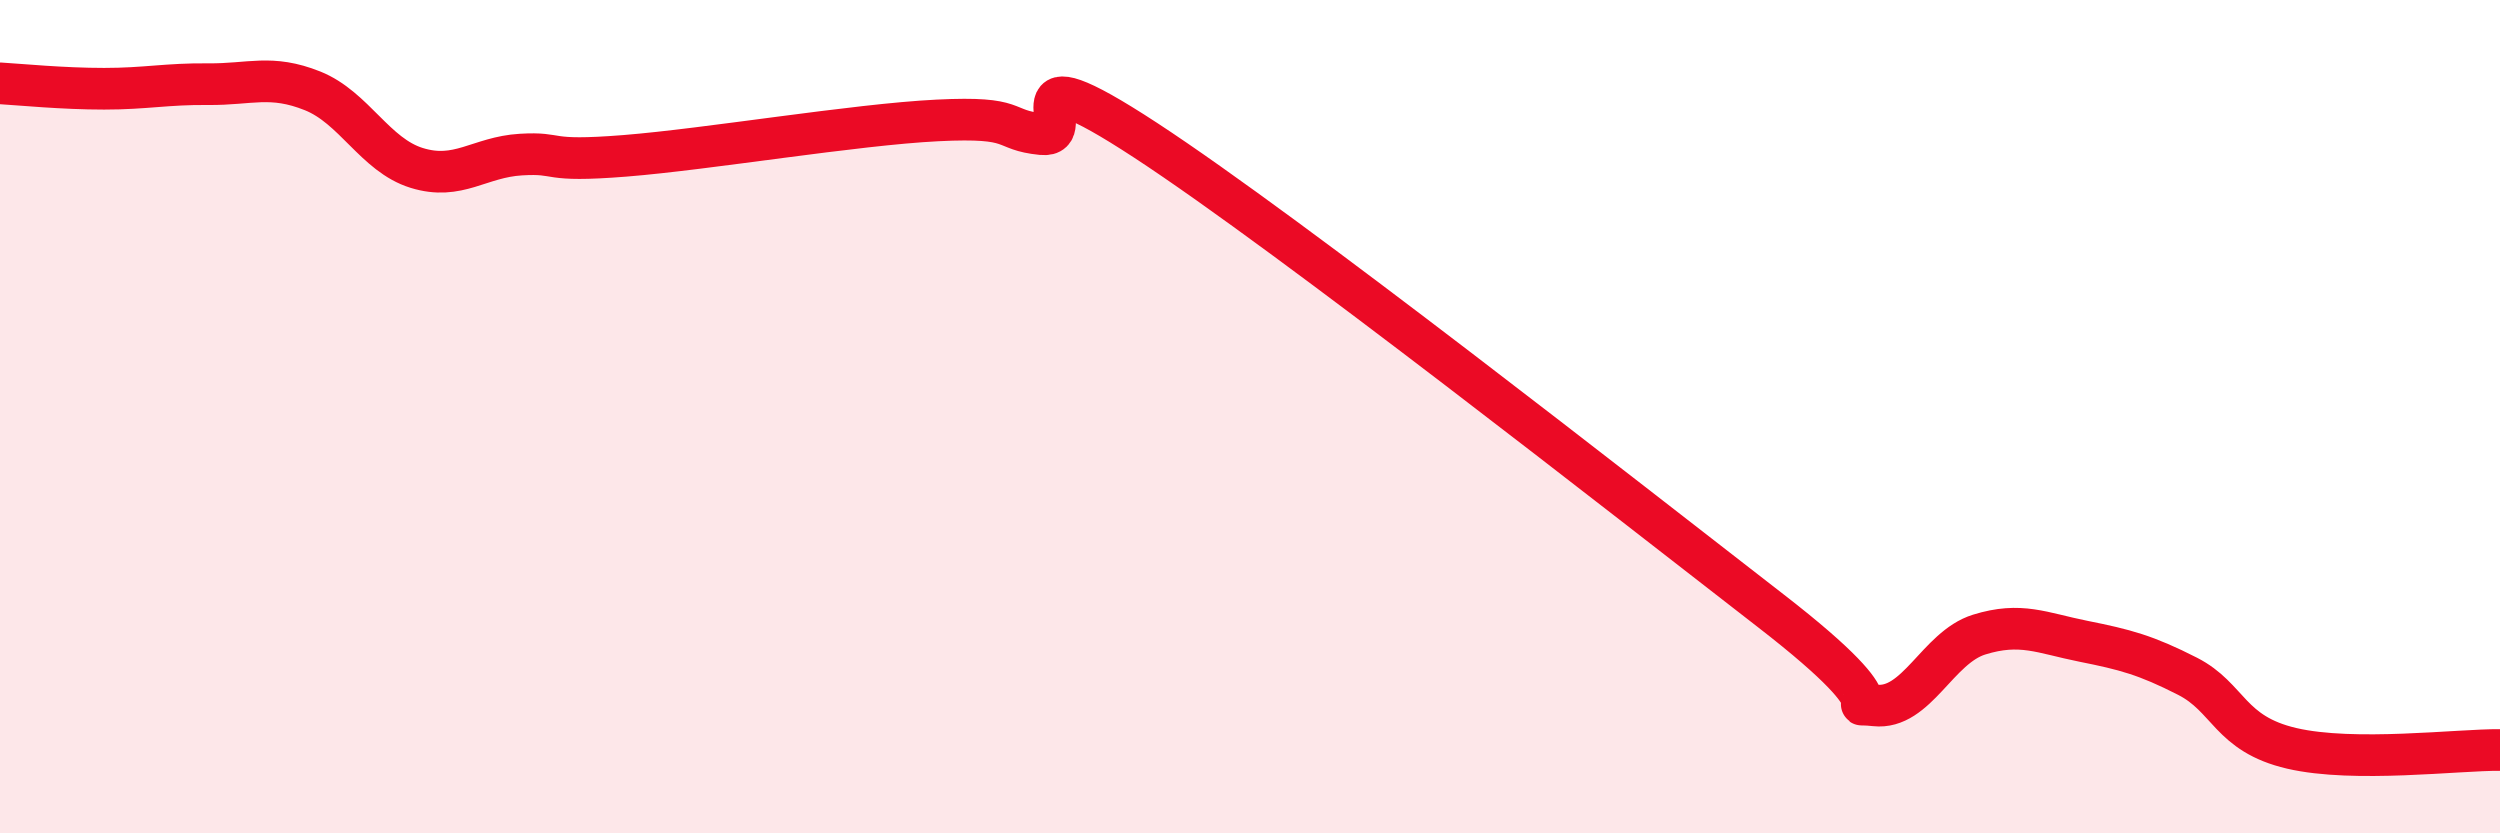 
    <svg width="60" height="20" viewBox="0 0 60 20" xmlns="http://www.w3.org/2000/svg">
      <path
        d="M 0,2 C 0.5,2.03 1.5,2.13 2.5,2.13 C 3.5,2.13 4,2.01 5,2.02 C 6,2.03 6.5,1.78 7.5,2.18 C 8.5,2.58 9,3.72 10,4.03 C 11,4.34 11.5,3.77 12.5,3.71 C 13.5,3.65 13,3.9 15,3.74 C 17,3.58 20.5,2.99 22.5,2.89 C 24.5,2.79 24,3.12 25,3.22 C 26,3.32 24,1.08 27.5,3.37 C 31,5.66 39,11.95 42.5,14.66 C 46,17.37 44,16.82 45,16.93 C 46,17.04 46.5,15.54 47.5,15.23 C 48.5,14.92 49,15.19 50,15.39 C 51,15.59 51.5,15.72 52.5,16.23 C 53.5,16.74 53.5,17.61 55,17.96 C 56.5,18.31 59,17.99 60,18L60 20L0 20Z"
        fill="#EB0A25"
        opacity="0.1"
        stroke-linecap="round"
        stroke-linejoin="round"
      />
      <path
        d="M 0,2 C 0.5,2.03 1.5,2.13 2.5,2.13 C 3.5,2.13 4,2.01 5,2.02 C 6,2.03 6.5,1.78 7.5,2.18 C 8.5,2.58 9,3.72 10,4.03 C 11,4.34 11.5,3.77 12.5,3.71 C 13.5,3.65 13,3.9 15,3.74 C 17,3.58 20.5,2.99 22.5,2.89 C 24.5,2.79 24,3.12 25,3.22 C 26,3.32 24,1.08 27.5,3.37 C 31,5.66 39,11.95 42.5,14.66 C 46,17.37 44,16.82 45,16.93 C 46,17.04 46.5,15.54 47.5,15.23 C 48.5,14.92 49,15.19 50,15.39 C 51,15.59 51.5,15.72 52.5,16.23 C 53.5,16.74 53.5,17.61 55,17.96 C 56.5,18.31 59,17.99 60,18"
        stroke="#EB0A25"
        stroke-width="1"
        fill="none"
        stroke-linecap="round"
        stroke-linejoin="round"
      />
    </svg>
  